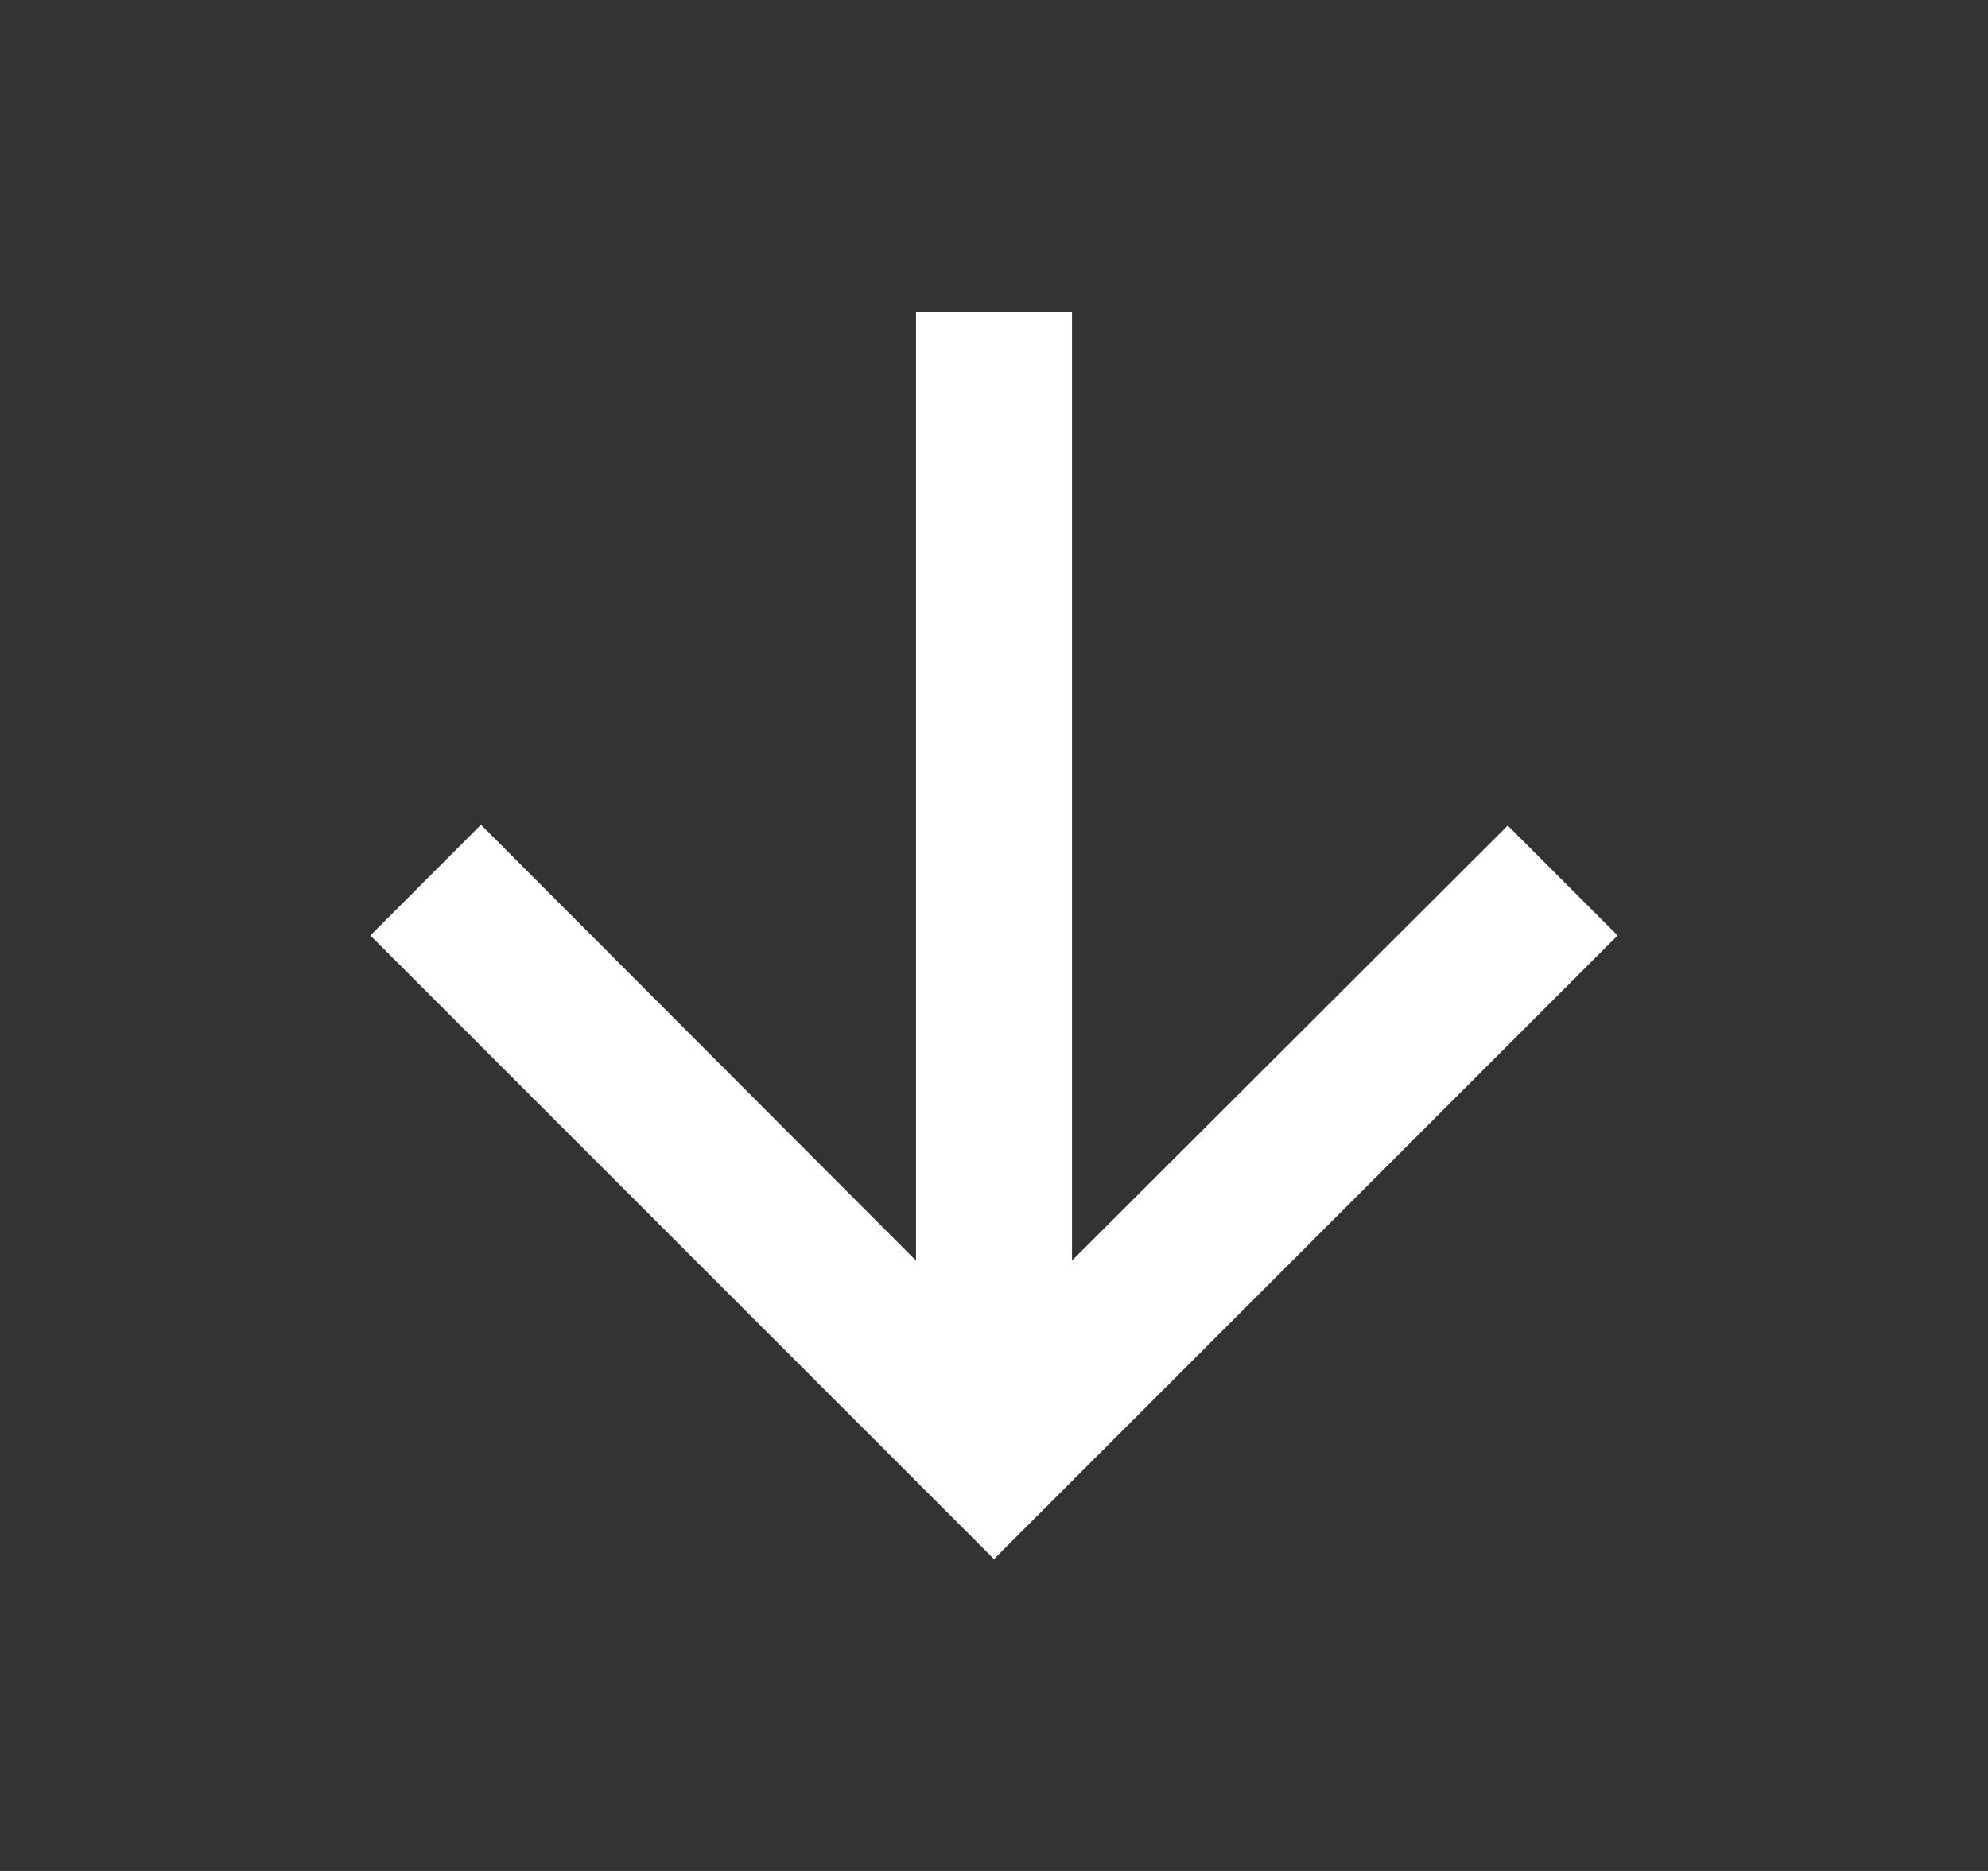 <svg width="17" height="16" viewBox="0 0 17 16" fill="none" xmlns="http://www.w3.org/2000/svg">
<rect x="0" y="0" width="17" height="16" fill="#333333" stroke="none"/>
<g clip-path="url(#clip0_77_297)">
<path d="M13.833 8L12.893 7.06L9.167 10.78V2.667H7.833V10.78L4.113 7.053L3.167 8L8.5 13.333L13.833 8Z" fill="white"/>
</g>
<defs>
<clipPath id="clip0_77_297">
<rect width="16" height="16" fill="white" transform="translate(0.5)"/>
</clipPath>
</defs>
</svg>
